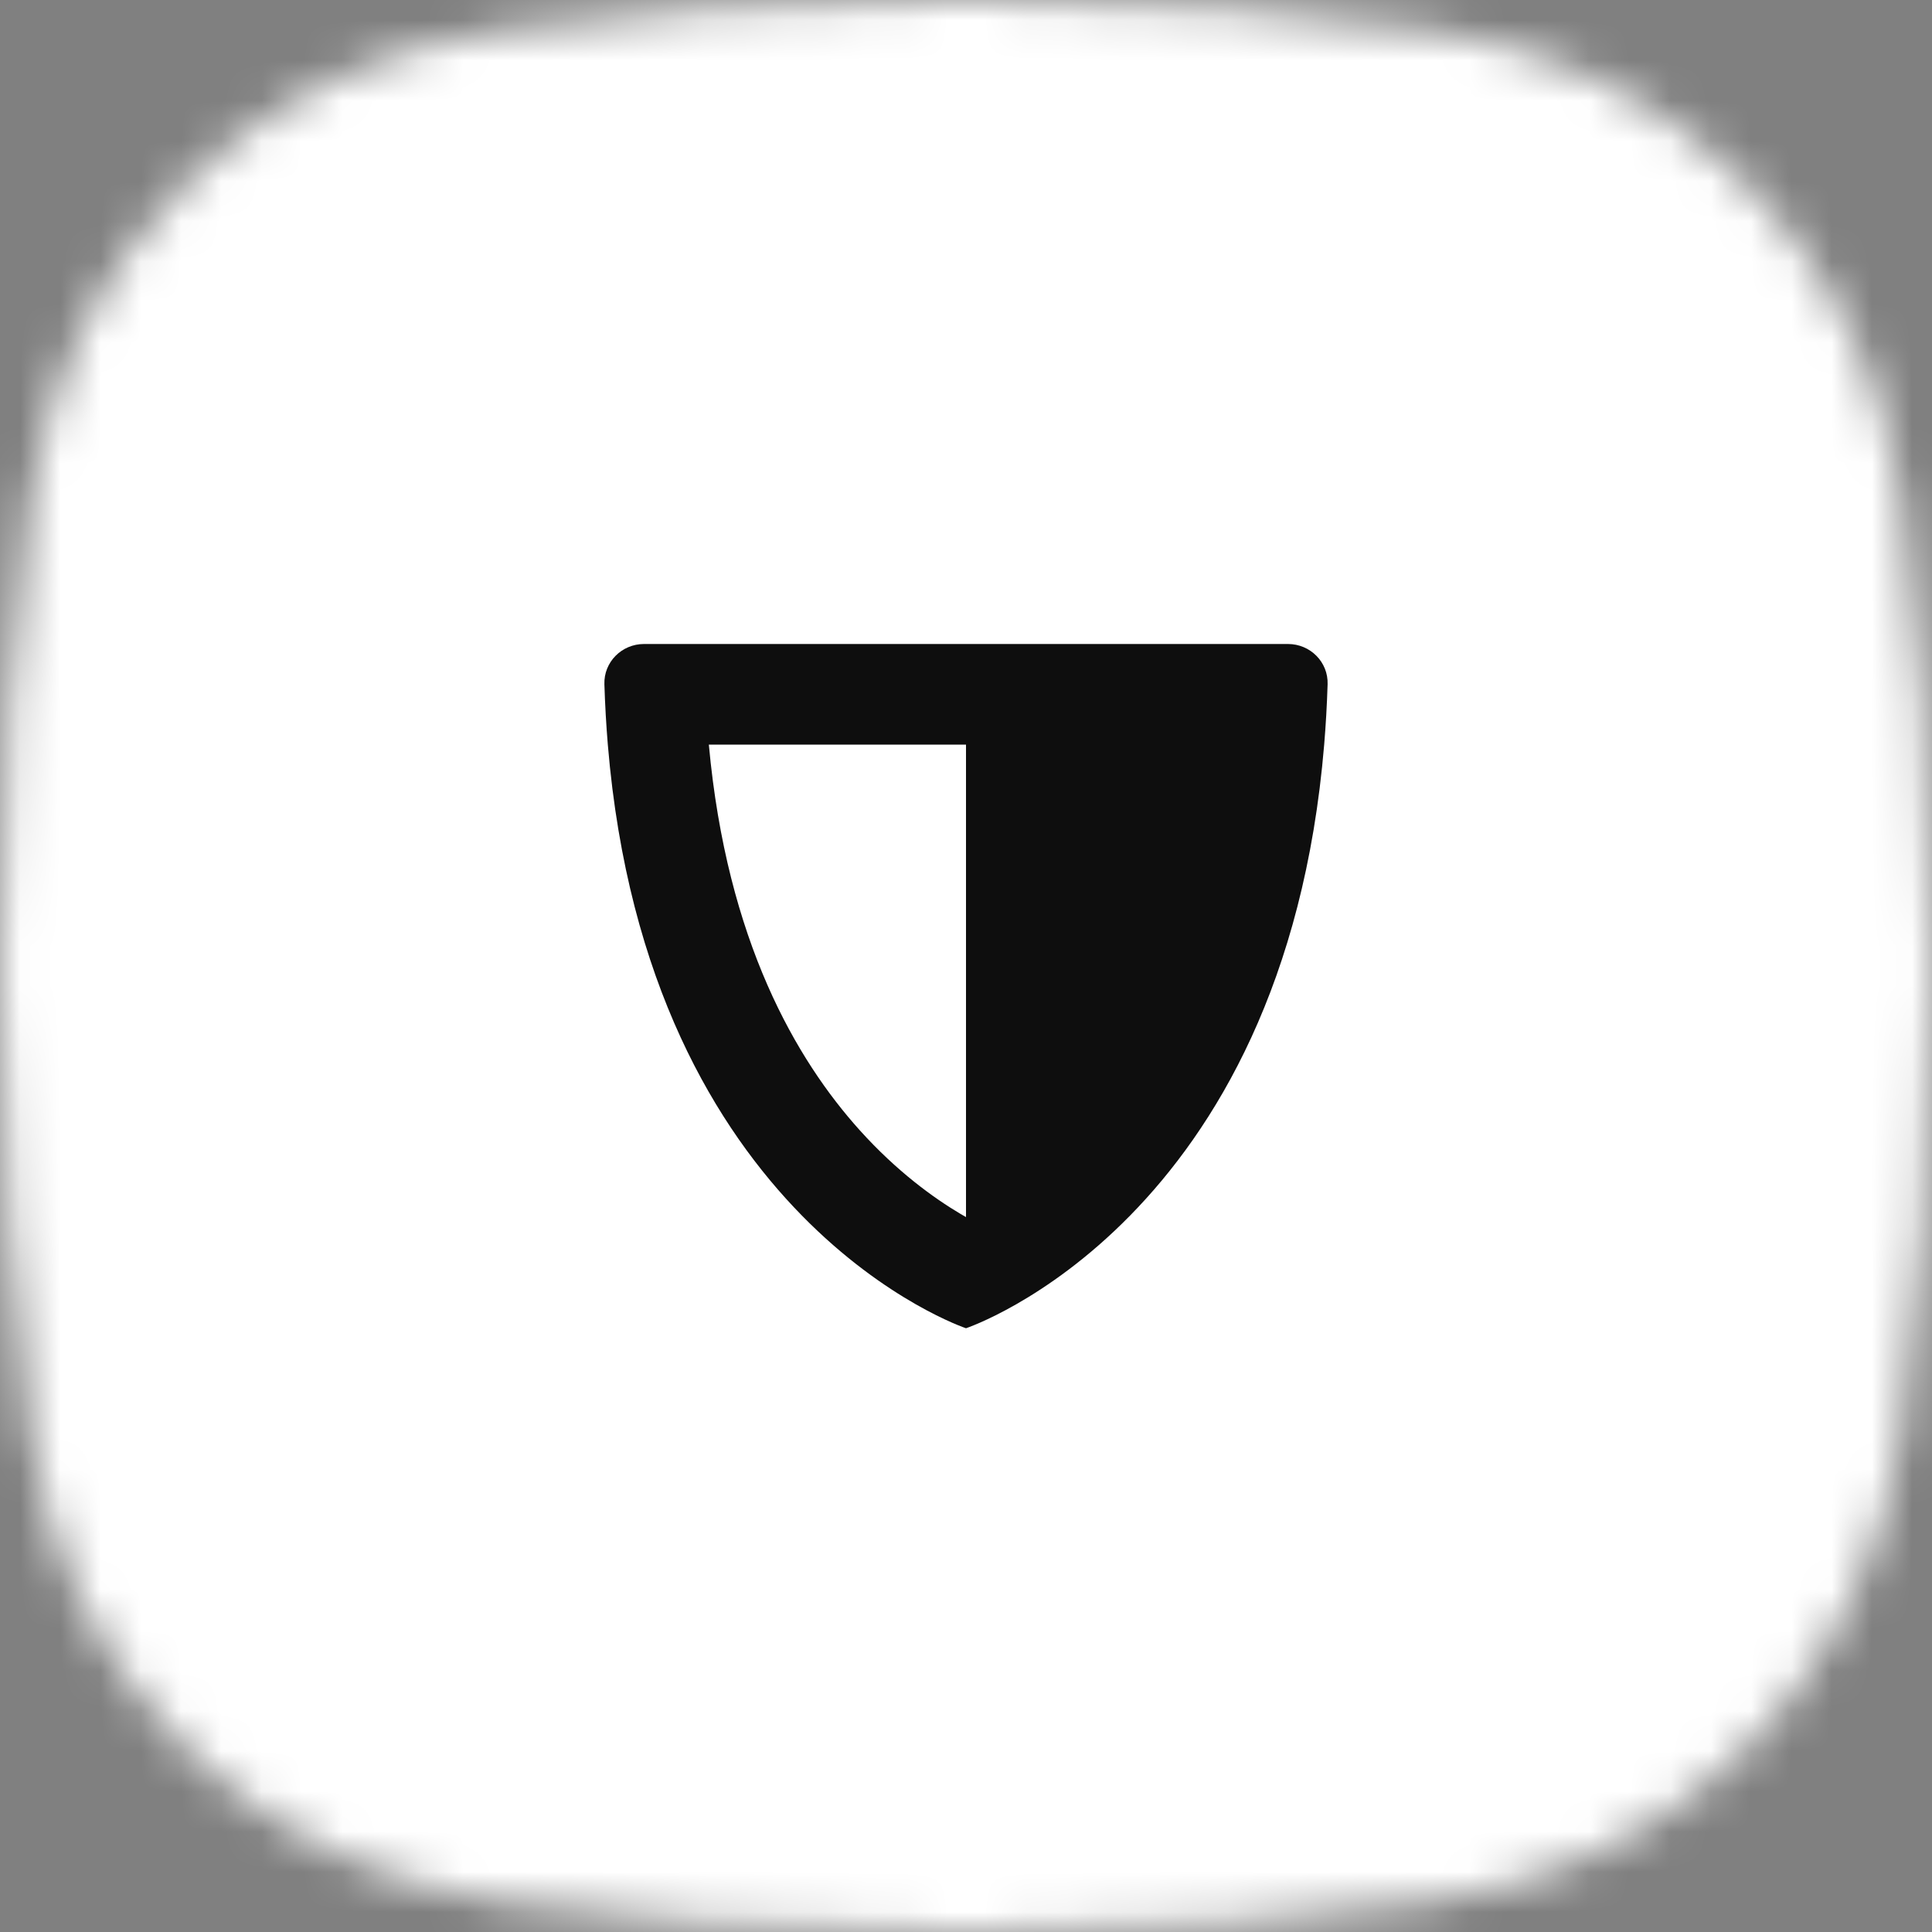 <svg width="48" height="48" viewBox="0 0 48 48" fill="none" xmlns="http://www.w3.org/2000/svg">
<rect x="0" y="0" width="48" height="48" fill="#808080" stroke="none"/>
<mask id="mask0_14345_62617" style="mask-type:alpha" maskUnits="userSpaceOnUse" x="0" y="0" width="48" height="48">
<path d="M0.78 12.316C1.653 6.215 6.215 1.653 12.316 0.78C15.43 0.335 19.325 0 24 0C28.675 0 32.57 0.335 35.684 0.78C41.785 1.653 46.347 6.215 47.22 12.316C47.665 15.43 48 19.325 48 24C48 28.675 47.665 32.57 47.22 35.684C46.347 41.785 41.785 46.347 35.684 47.22C32.57 47.665 28.675 48 24 48C19.325 48 15.43 47.665 12.316 47.22C6.215 46.347 1.653 41.785 0.78 35.684C0.335 32.57 0 28.675 0 24C0 19.325 0.335 15.43 0.78 12.316Z" fill="#3778FB"/>
</mask>
<g mask="url(#mask0_14345_62617)">
<rect width="48" height="48" fill="white"/>
<g clip-path="url(#clip0_14345_62617)">
<path fill-rule="evenodd" clip-rule="evenodd" d="M24 18.5H17.611C18.059 23.386 19.791 26.336 21.358 28.078C22.288 29.111 23.207 29.77 23.868 30.162C23.913 30.189 23.957 30.214 24 30.238L24 18.5ZM24 33C24 33 16.091 30.364 15.101 18.5C15.061 18.015 15.032 17.516 15.016 17C14.998 16.448 15.448 16 16 16H32C32.552 16 33.002 16.448 32.984 17C32.968 17.516 32.939 18.015 32.899 18.5C31.909 30.364 24 33 24 33Z" fill="#0E0E0E"/>
</g>
</g>
<defs>
<clipPath id="clip0_14345_62617">
<rect width="24" height="24" fill="white" transform="translate(12 12)"/>
</clipPath>
</defs>
</svg>
